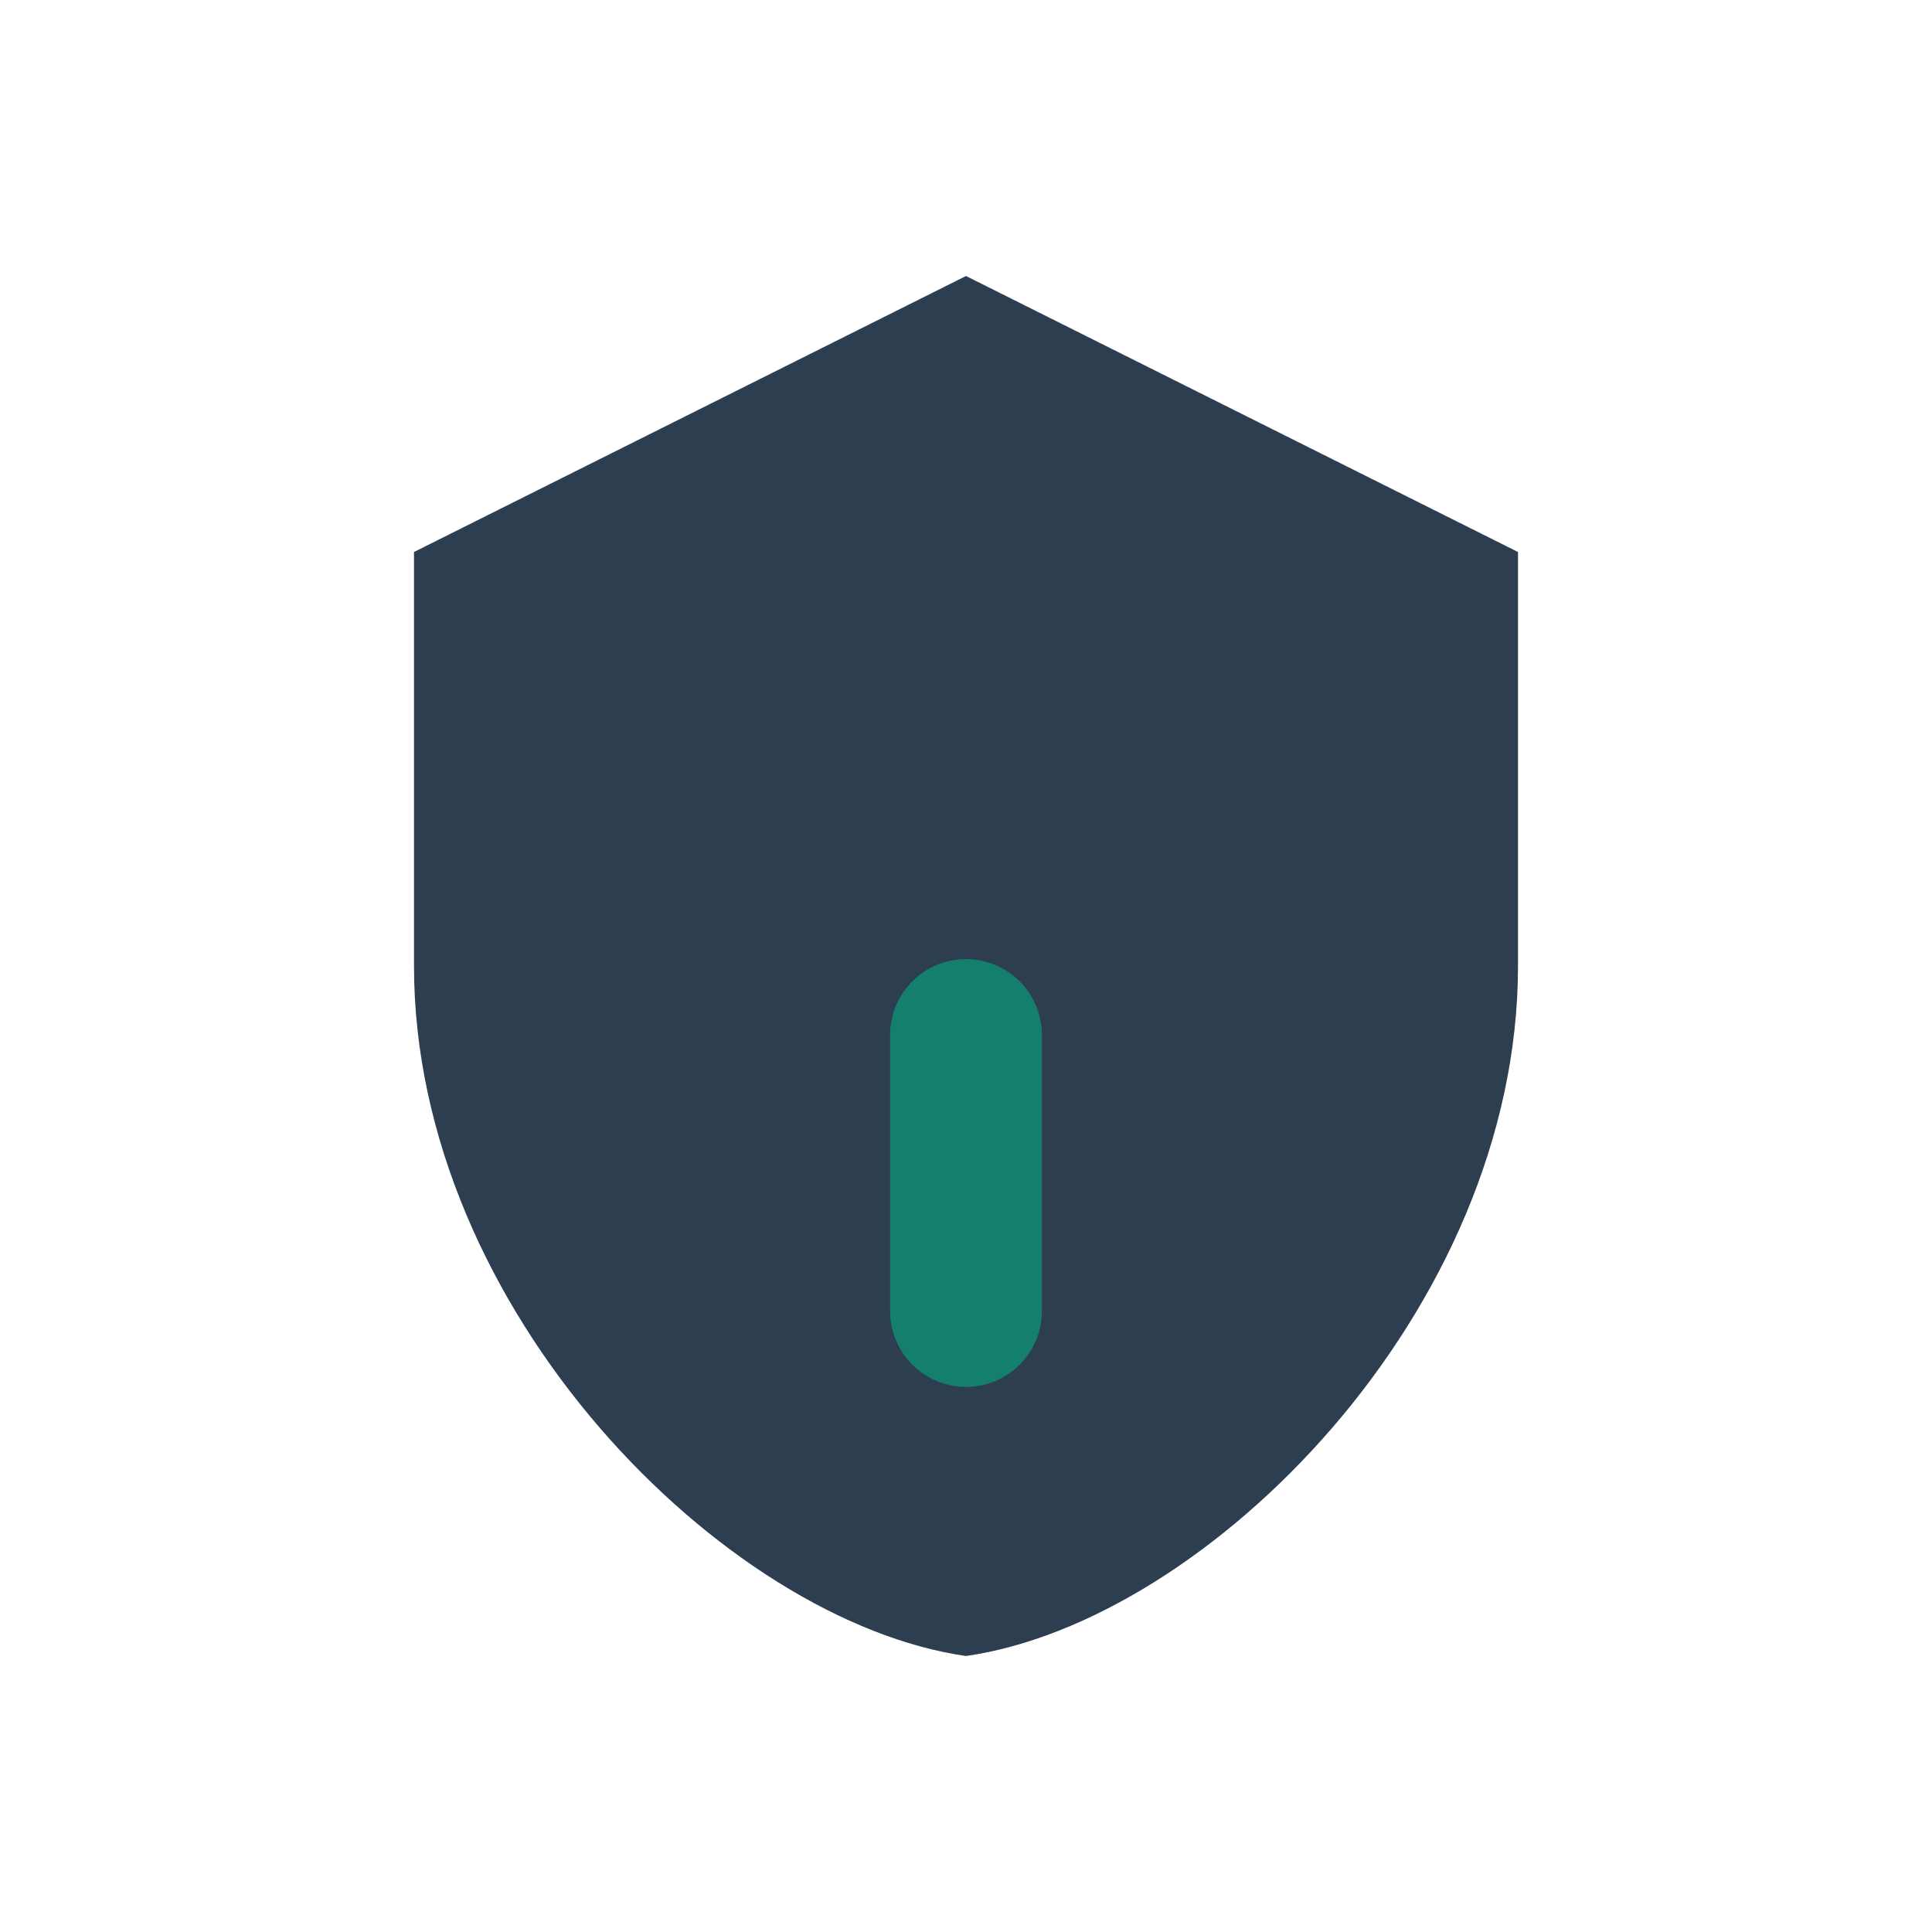 <?xml version="1.0" encoding="UTF-8"?>
<svg xmlns="http://www.w3.org/2000/svg" width="28" height="28" viewBox="0 0 28 28"><path d="M14 4l8 4v6c0 5-4.5 9.5-8 10-3.5-.5-8-5-8-10V8l8-4z" fill="#2C3E50"/><path d="M14 15v4" stroke="#157F6E" stroke-width="2.2" stroke-linecap="round"/></svg>